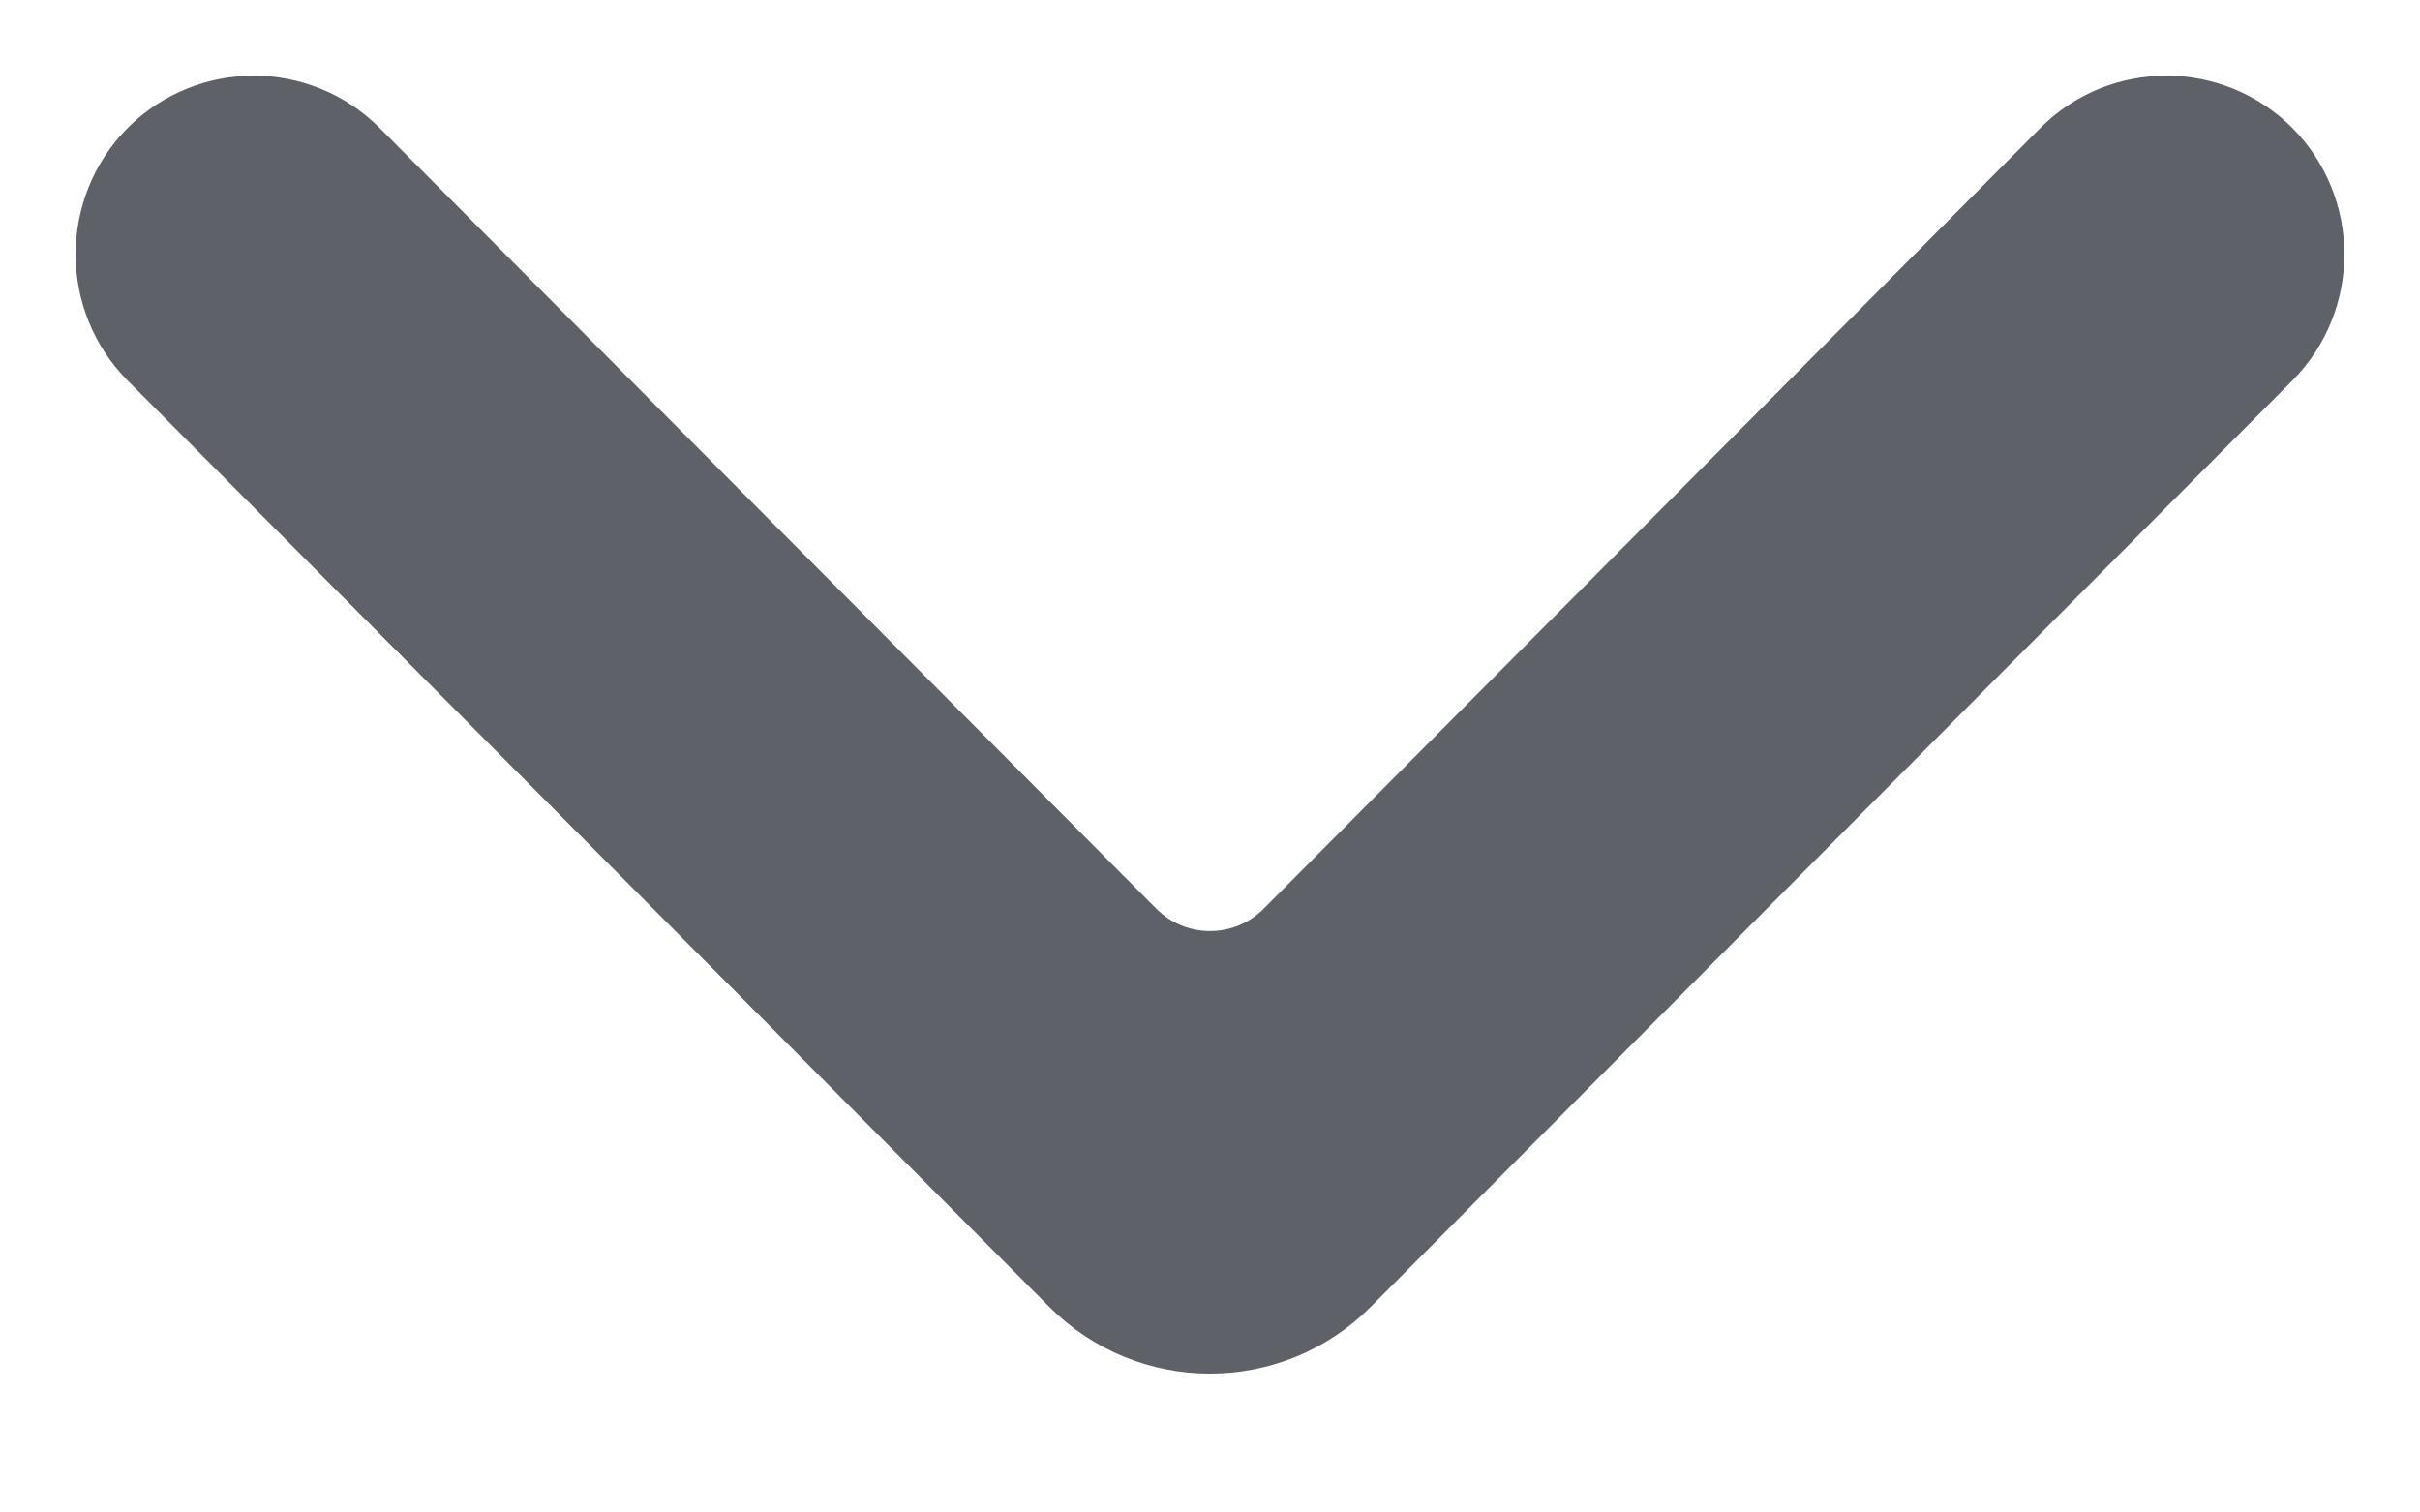 <svg width="16" height="10" viewBox="0 0 16 10" fill="none" xmlns="http://www.w3.org/2000/svg">
<path fill-rule="evenodd" clip-rule="evenodd" d="M1.198 1.199C1.463 0.934 1.892 0.934 2.156 1.199L7.291 6.361C7.682 6.754 8.318 6.754 8.709 6.361L13.844 1.199C14.108 0.934 14.537 0.934 14.802 1.199C15.066 1.465 15.066 1.897 14.802 2.163L8.709 8.287C8.318 8.68 7.682 8.68 7.291 8.287L1.198 2.163C0.934 1.897 0.934 1.465 1.198 1.199Z" fill="#5E6168" stroke="#5E6168" stroke-linecap="round"/>
</svg>
